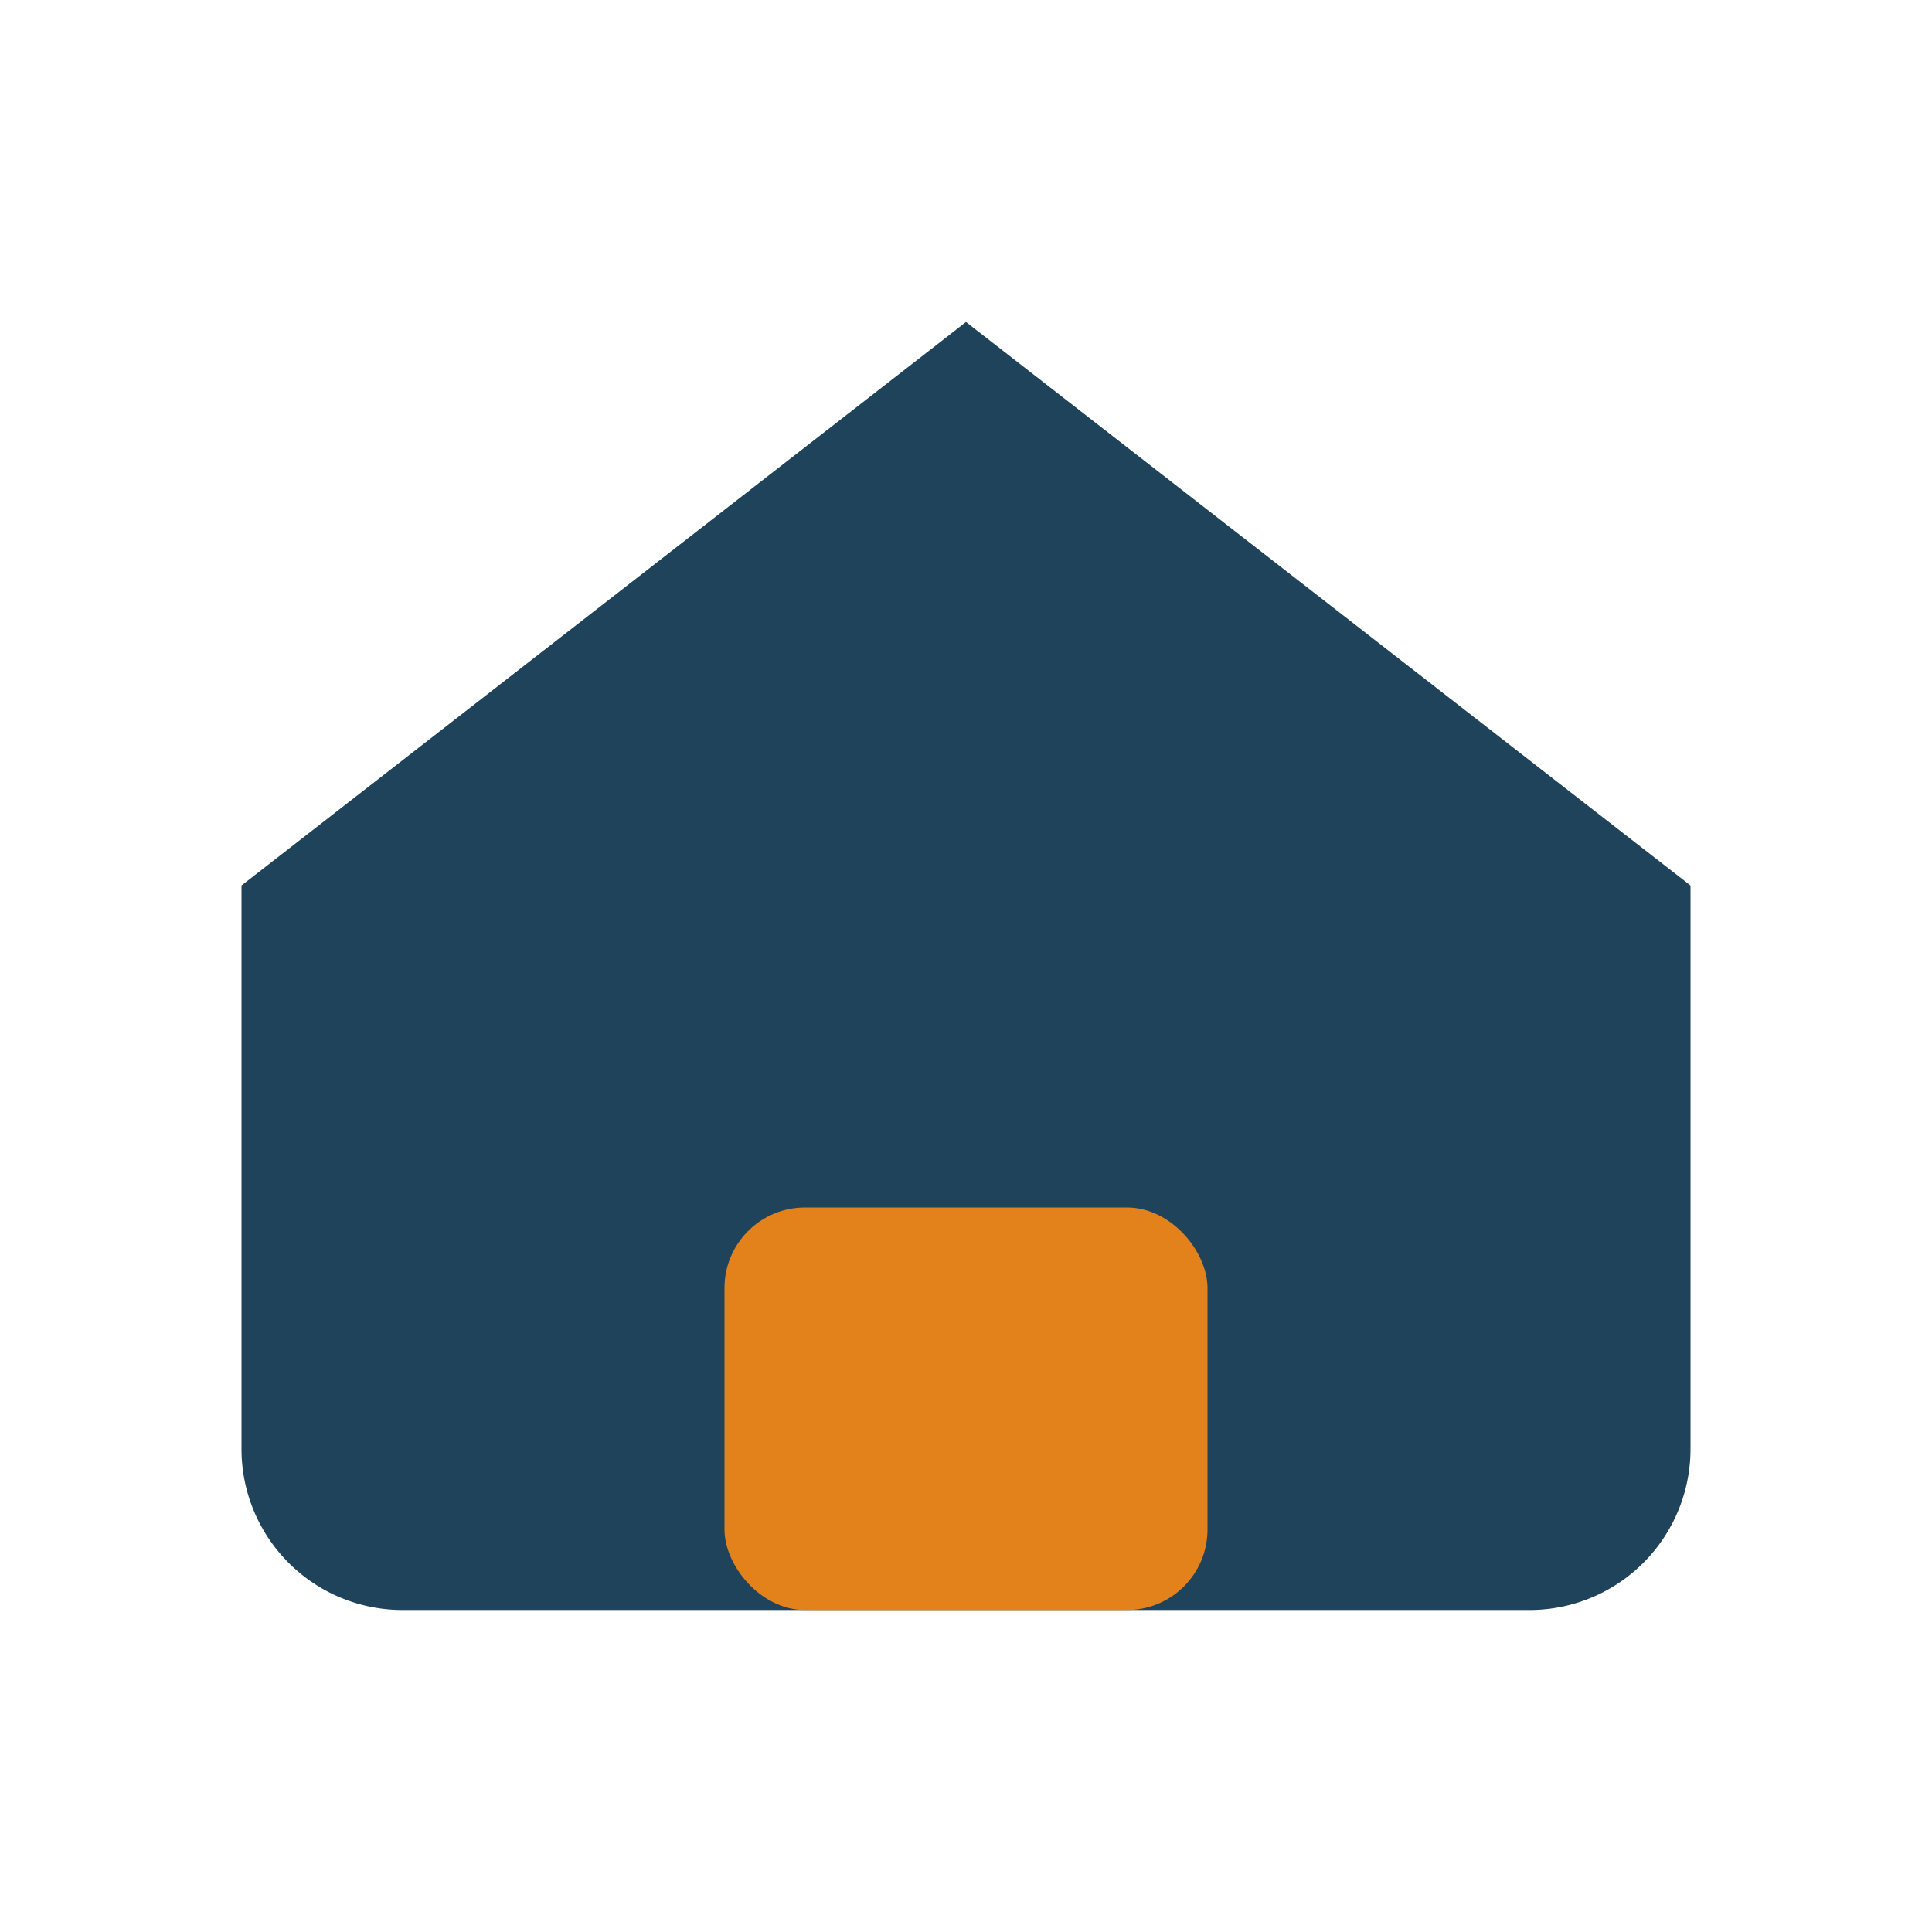 <?xml version="1.0" encoding="UTF-8"?>
<svg xmlns="http://www.w3.org/2000/svg" viewBox="0 0 24 24" width="24" height="24"><path d="M3 11L12 4l9 7v7a2 2 0 0 1-2 2H5a2 2 0 0 1-2-2v-7z" fill="#20435C"/><rect x="9" y="15" width="6" height="5" rx="1" fill="#E3821B"/></svg>